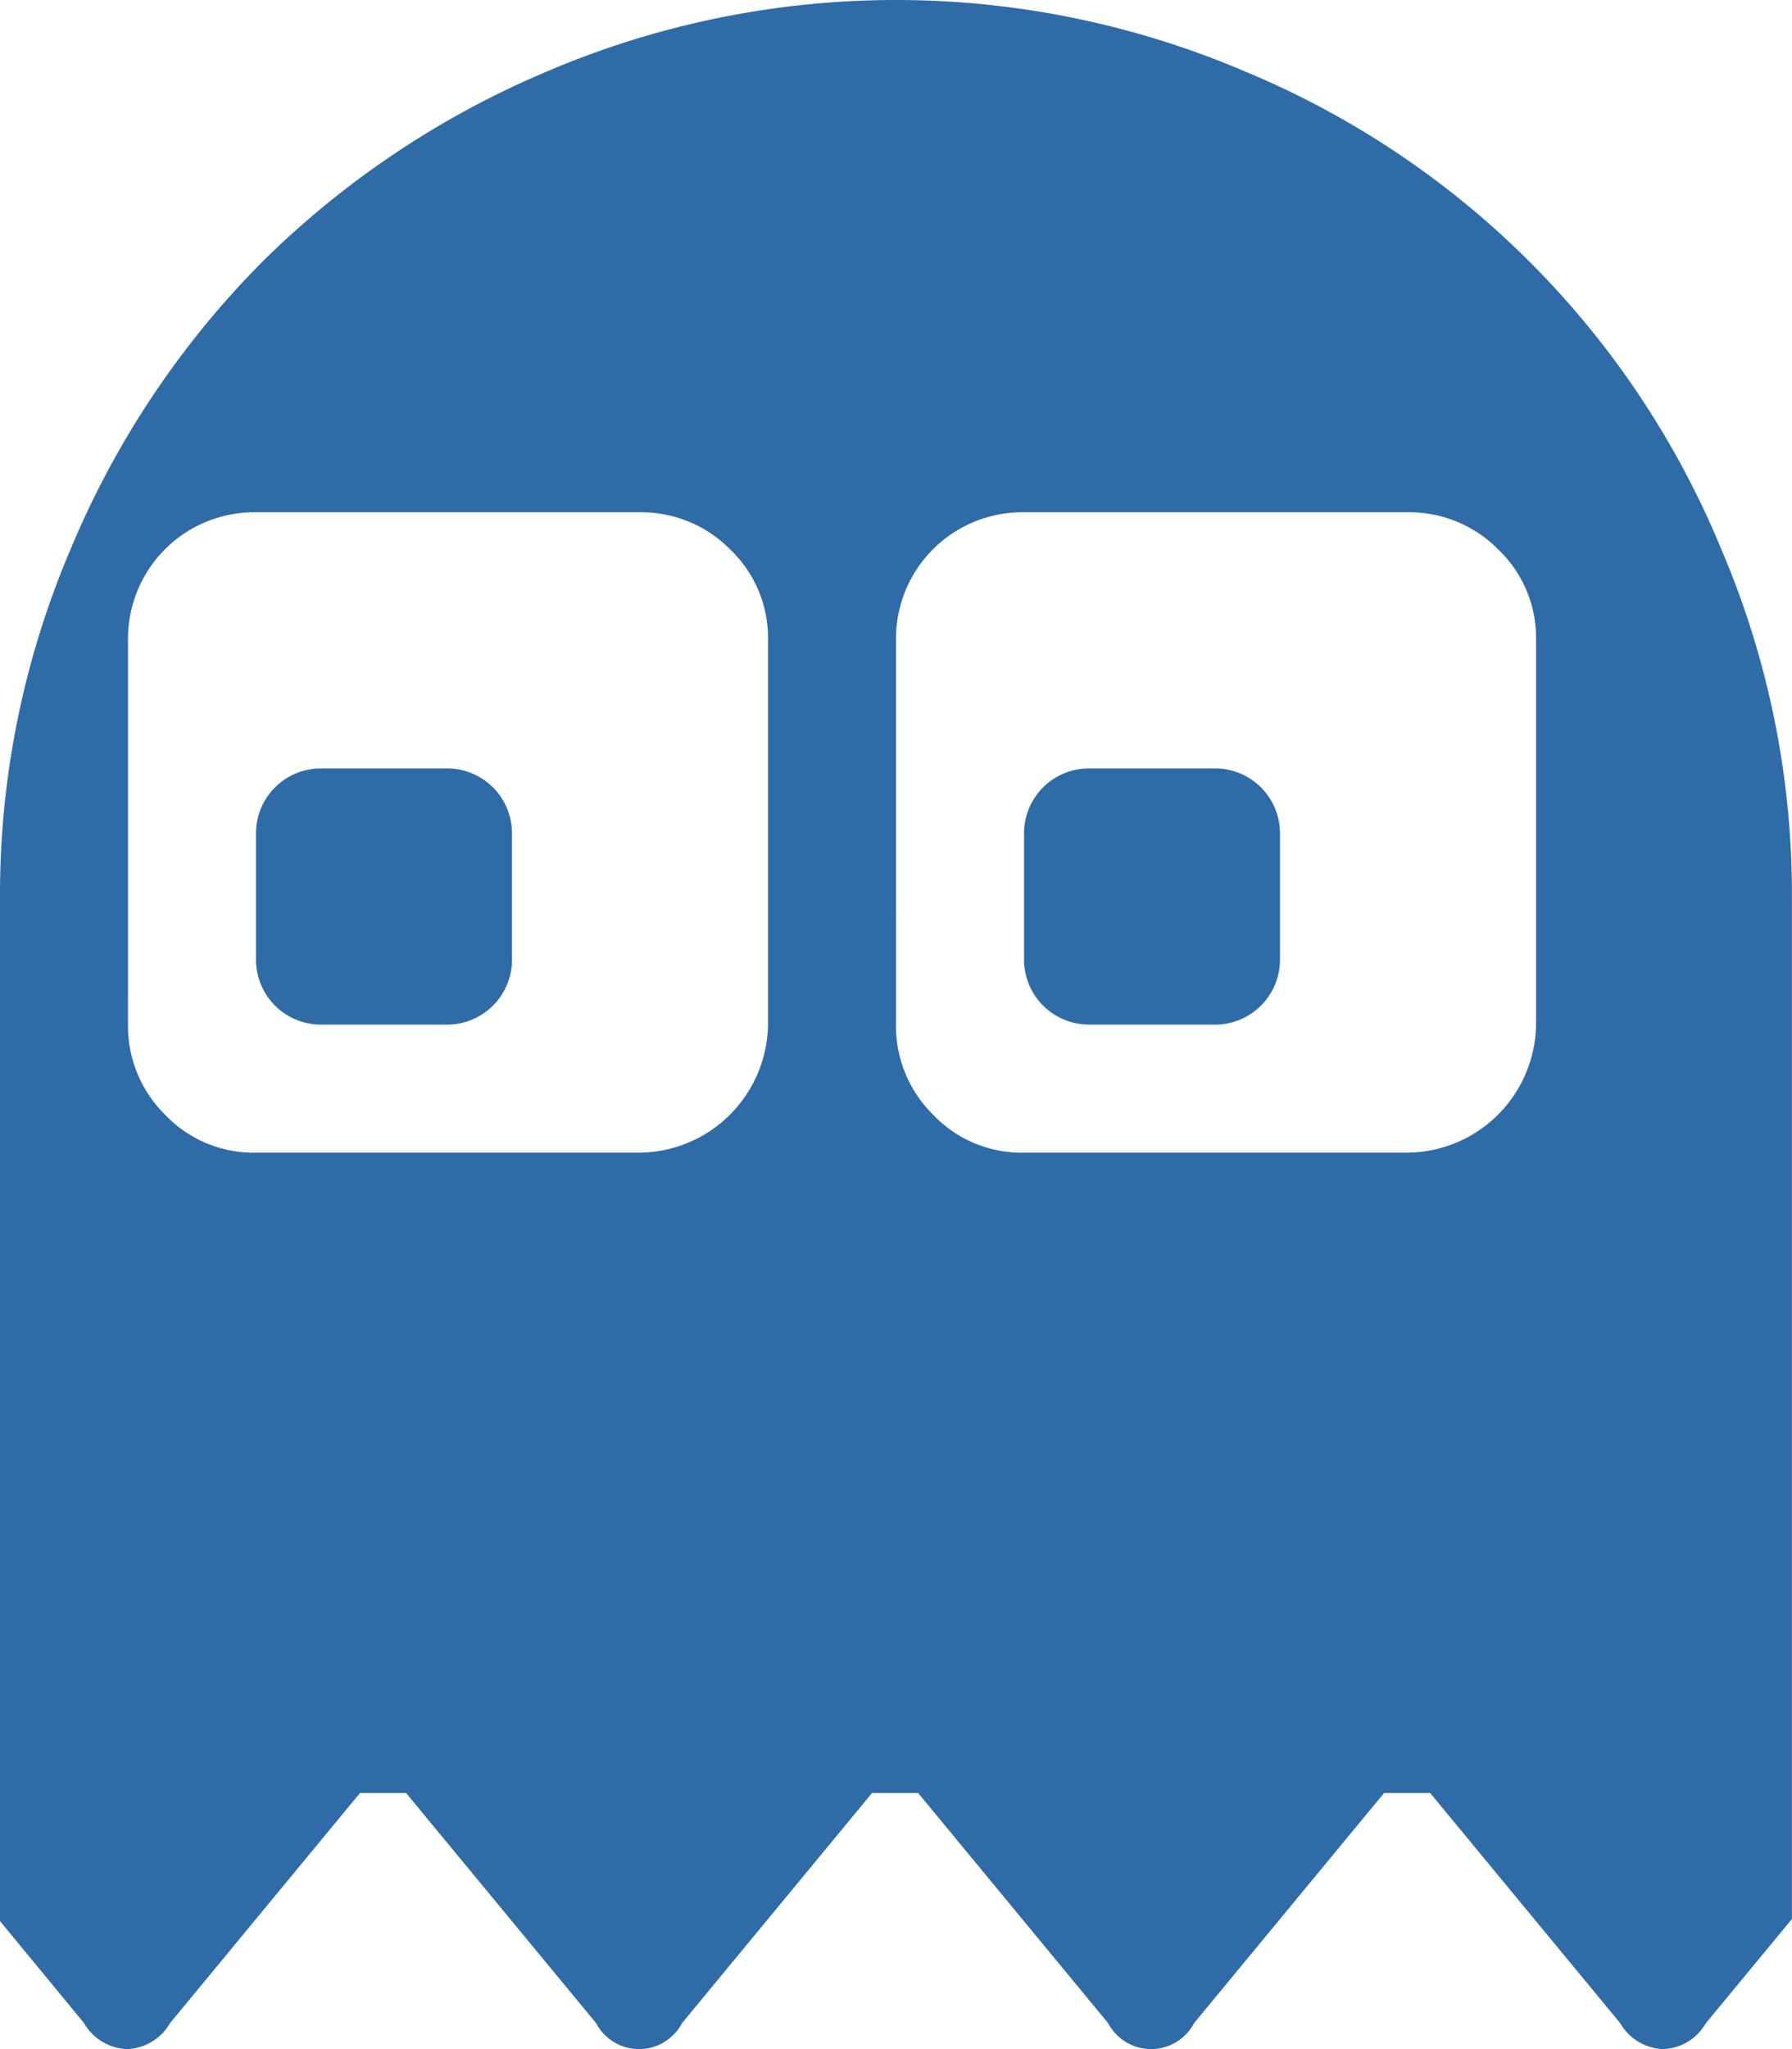 <svg xmlns="http://www.w3.org/2000/svg" width="172.717" height="197.391" viewBox="0 0 172.717 197.391">
  <path id="_404_ghost" data-name="404_ghost" d="M8.1,194.885a4.989,4.989,0,0,0,4.145,2.506,4.989,4.989,0,0,0,4.145-2.506L34.7,172.717h4.436l18.313,22.168a4.682,4.682,0,0,0,8.29,0l18.313-22.168h4.436L106.8,194.885a4.682,4.682,0,0,0,8.29,0l18.313-22.168h4.436l18.313,22.168a4.989,4.989,0,0,0,4.145,2.506,4.937,4.937,0,0,0,4.123-2.506l8.29-10.023v-98.5a84.421,84.421,0,0,0-6.843-33.54A84.819,84.819,0,0,0,119.9,6.843a85.632,85.632,0,0,0-67.085,0A87.012,87.012,0,0,0,25.25,25.25,86.42,86.42,0,0,0,6.843,52.813,84.714,84.714,0,0,0,0,86.358v98.7Zm78.26-133.2A12.172,12.172,0,0,1,98.7,49.348h37.011a12.019,12.019,0,0,1,8.674,3.564,11.76,11.76,0,0,1,3.663,8.773V98.7a12.509,12.509,0,0,1-12.337,12.337H98.7a11.772,11.772,0,0,1-8.773-3.663A11.99,11.99,0,0,1,86.358,98.7Zm-74.021,0A12.172,12.172,0,0,1,24.674,49.348H61.685a12.019,12.019,0,0,1,8.674,3.564,11.76,11.76,0,0,1,3.663,8.773V98.7a12.509,12.509,0,0,1-12.337,12.337H24.674A11.772,11.772,0,0,1,15.9,107.37,11.99,11.99,0,0,1,12.337,98.7ZM30.842,98.7H43.179a6.255,6.255,0,0,0,6.168-6.168V80.19a6.255,6.255,0,0,0-6.168-6.168H30.842a6.255,6.255,0,0,0-6.168,6.168V92.527A6.255,6.255,0,0,0,30.842,98.7Zm74.021,0H117.2a6.255,6.255,0,0,0,6.168-6.168V80.19a6.255,6.255,0,0,0-6.168-6.168H104.864A6.255,6.255,0,0,0,98.7,80.19V92.527a6.255,6.255,0,0,0,6.168,6.168Z" fill="#2f6ba7"/>
</svg>
